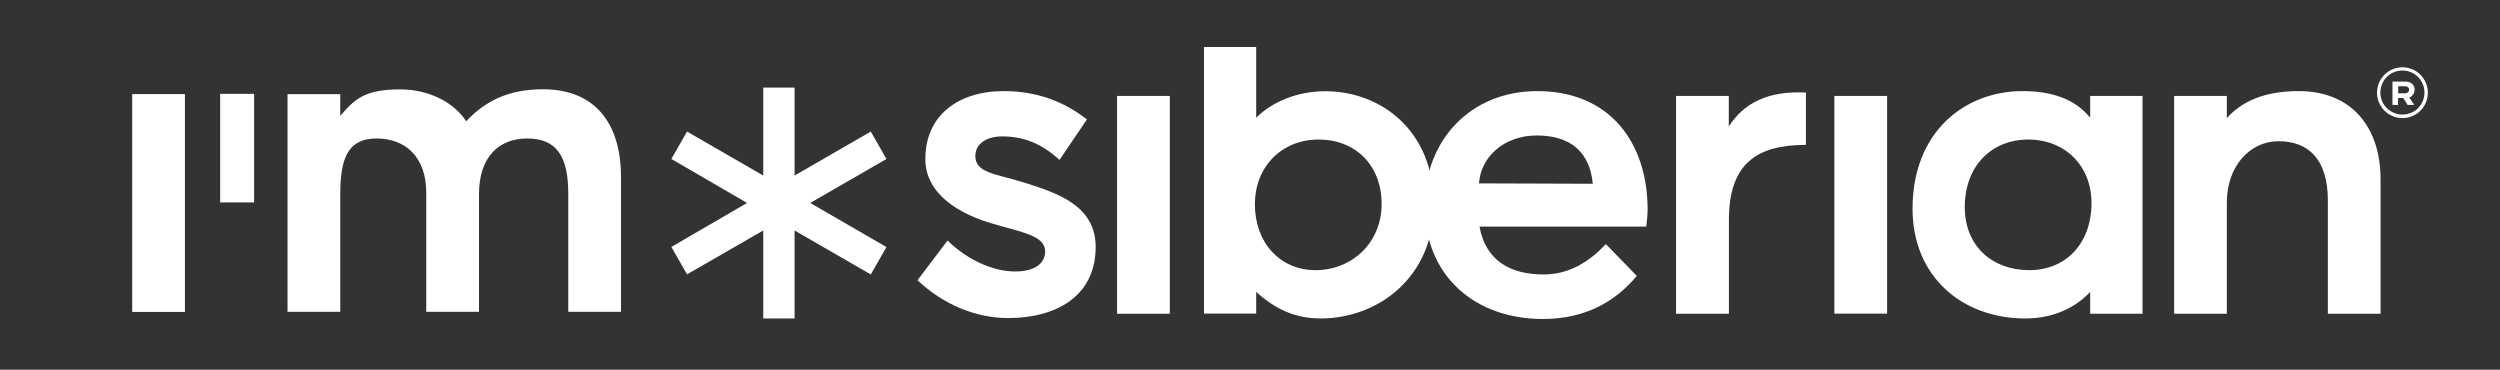 <?xml version="1.0" encoding="UTF-8"?> <!-- Generator: Adobe Illustrator 24.0.2, SVG Export Plug-In . SVG Version: 6.00 Build 0) --> <svg xmlns="http://www.w3.org/2000/svg" xmlns:xlink="http://www.w3.org/1999/xlink" id="Layer_1" x="0px" y="0px" viewBox="0 0 191.55 28.33" style="enable-background:new 0 0 191.55 28.33;" xml:space="preserve"><rect x="0" y="0" width="191.55" height="28.33" fill="#333333" stroke="none"/> <style type="text/css"> .st0{fill:#FFFFFF;} </style> <g> <g> <g> <rect x="10.13" y="7.21" class="st0" width="4.04" height="16.69"></rect> <rect x="16.87" y="7.19" class="st0" width="2.6" height="8.32"></rect> <path class="st0" d="M41.61,6.84c3.84,0,5.97,2.44,5.97,6.74v10.31h-4.04v-9.07c0-2.8-0.87-4.21-3.14-4.21 c-2.2,0-3.7,1.44-3.7,4.27v9.01h-4.04v-9.11c0-2.73-1.57-4.17-3.81-4.17c-2.23,0-2.78,1.57-2.78,4.31v8.97h-4.04V7.21h4.04v1.67 c1.14-1.33,1.91-2.03,4.61-2.03c2.2,0,4.1,1,5.04,2.44C37.17,7.75,38.94,6.84,41.61,6.84"></path> <polygon class="st0" points="60.88,17.66 60.88,24.4 58.48,24.4 58.48,17.66 52.64,21.02 51.44,18.92 57.24,15.55 51.44,12.18 52.64,10.08 58.48,13.45 58.48,6.71 60.88,6.71 60.88,13.45 66.72,10.08 67.92,12.18 62.08,15.55 67.92,18.93 66.72,21.03 "></polygon> <path class="st0" d="M77.24,24.37c-2.51,0-5.01-1.07-6.94-2.9l2.3-3.04c1.54,1.5,3.51,2.37,5.17,2.37c1.54,0,2.31-0.63,2.31-1.54 c0-1.23-1.87-1.47-3.94-2.1c-2.6-0.73-5.24-2.27-5.24-4.97c0-3.34,2.5-5.21,6.01-5.21c2.54,0,4.61,0.8,6.37,2.17l-2.1,3.1 c-1.43-1.3-2.8-1.8-4.41-1.8c-1.14,0-2.04,0.54-2.04,1.5c0,1.33,1.64,1.37,3.71,2.03c2.57,0.8,5.51,1.77,5.51,4.94 C83.95,22.7,80.92,24.37,77.24,24.37"></path> <rect x="85.59" y="7.35" class="st0" width="4.04" height="16.69"></rect> <path class="st0" d="M101.19,24.4c-1.97,0-3.51-0.73-4.94-2.04v1.67h-4V3.6h4v5.42c1.17-1.17,3.07-2.03,5.3-2.03 c4.27,0,8.31,3.04,8.31,8.68C109.86,21.2,105.63,24.4,101.19,24.4 M101.02,10.69c-2.73,0-4.87,2-4.87,4.97 c0,2.9,1.9,5.04,4.64,5.04c2.8,0,5.07-2.1,5.07-5.07C105.86,12.66,103.86,10.69,101.02,10.69"></path> <path class="st0" d="M118.27,21.03c1.87,0,3.44-0.9,4.77-2.33l2.37,2.44c-1.67,2-3.97,3.3-7.21,3.3c-5.1,0-9.04-3.21-9.04-8.68 c0-5.07,3.57-8.78,8.61-8.78c5.6,0,8.47,3.97,8.47,9.08c0,0.37-0.06,0.9-0.1,1.3h-12.78C113.84,20.03,115.8,21.03,118.27,21.03 M122.04,14.08c-0.23-2.37-1.63-3.7-4.3-3.7c-2.47,0-4.28,1.61-4.42,3.67L122.04,14.08z"></path> <path class="st0" d="M132.46,24.04h-4.04V7.35h4.04v2.34c1.17-1.8,2.97-2.74,5.91-2.6v4.01c-3.77,0-5.91,1.44-5.9,5.78v7.16 H132.46z"></path> <rect x="140.55" y="7.35" class="st0" width="4.04" height="16.68"></rect> <path class="st0" d="M154.98,6.98c2.17,0,3.97,0.57,5.17,2.04V7.35h4.01v16.69h-4.01v-1.67c-1.1,1.17-2.77,2.03-4.97,2.03 c-4.84,0-8.64-3.2-8.64-8.41C146.54,10.12,150.51,6.98,154.98,6.98 M155.48,20.7c2.83,0,4.77-2.07,4.77-5.14 c0-2.84-2-4.87-4.87-4.87c-2.63,0-4.84,1.87-4.84,5.2C150.55,18.86,152.65,20.7,155.48,20.7"></path> <path class="st0" d="M170.62,24.04h-4.04V7.35h4.04v1.7c1.13-1.26,2.83-2.07,5.51-2.07c3.97,0,6.27,2.67,6.27,6.78v10.28h-4.04 v-8.68c0-3.1-1.44-4.54-3.77-4.54c-2.2,0-3.97,1.9-3.97,4.7V24.04z"></path> <path class="st0" d="M184.08,9.05c-0.6,0-1.2-0.28-1.58-0.8c-0.63-0.87-0.44-2.09,0.43-2.72c0.42-0.31,0.94-0.43,1.45-0.35 s0.97,0.36,1.27,0.78c0.63,0.87,0.44,2.09-0.43,2.72C184.88,8.92,184.48,9.05,184.08,9.05 M184.07,5.4 c-0.35,0-0.7,0.11-0.99,0.32c-0.75,0.55-0.92,1.61-0.38,2.36c0.55,0.75,1.61,0.92,2.37,0.38c0.75-0.55,0.92-1.61,0.37-2.36 c-0.27-0.36-0.66-0.61-1.1-0.68C184.25,5.41,184.16,5.4,184.07,5.4"></path> </g> <path class="st0" d="M184.6,7.47l0.38,0.57h-0.51l-0.33-0.53h-0.4v0.53h-0.43V6.25h1c0.46,0,0.7,0.3,0.7,0.6 C185.02,7.14,184.83,7.39,184.6,7.47 M183.75,6.61v0.54h0.53c0.19,0,0.31-0.14,0.31-0.27c0-0.14-0.1-0.27-0.32-0.27L183.75,6.61z"></path> </g> </g> </svg> 